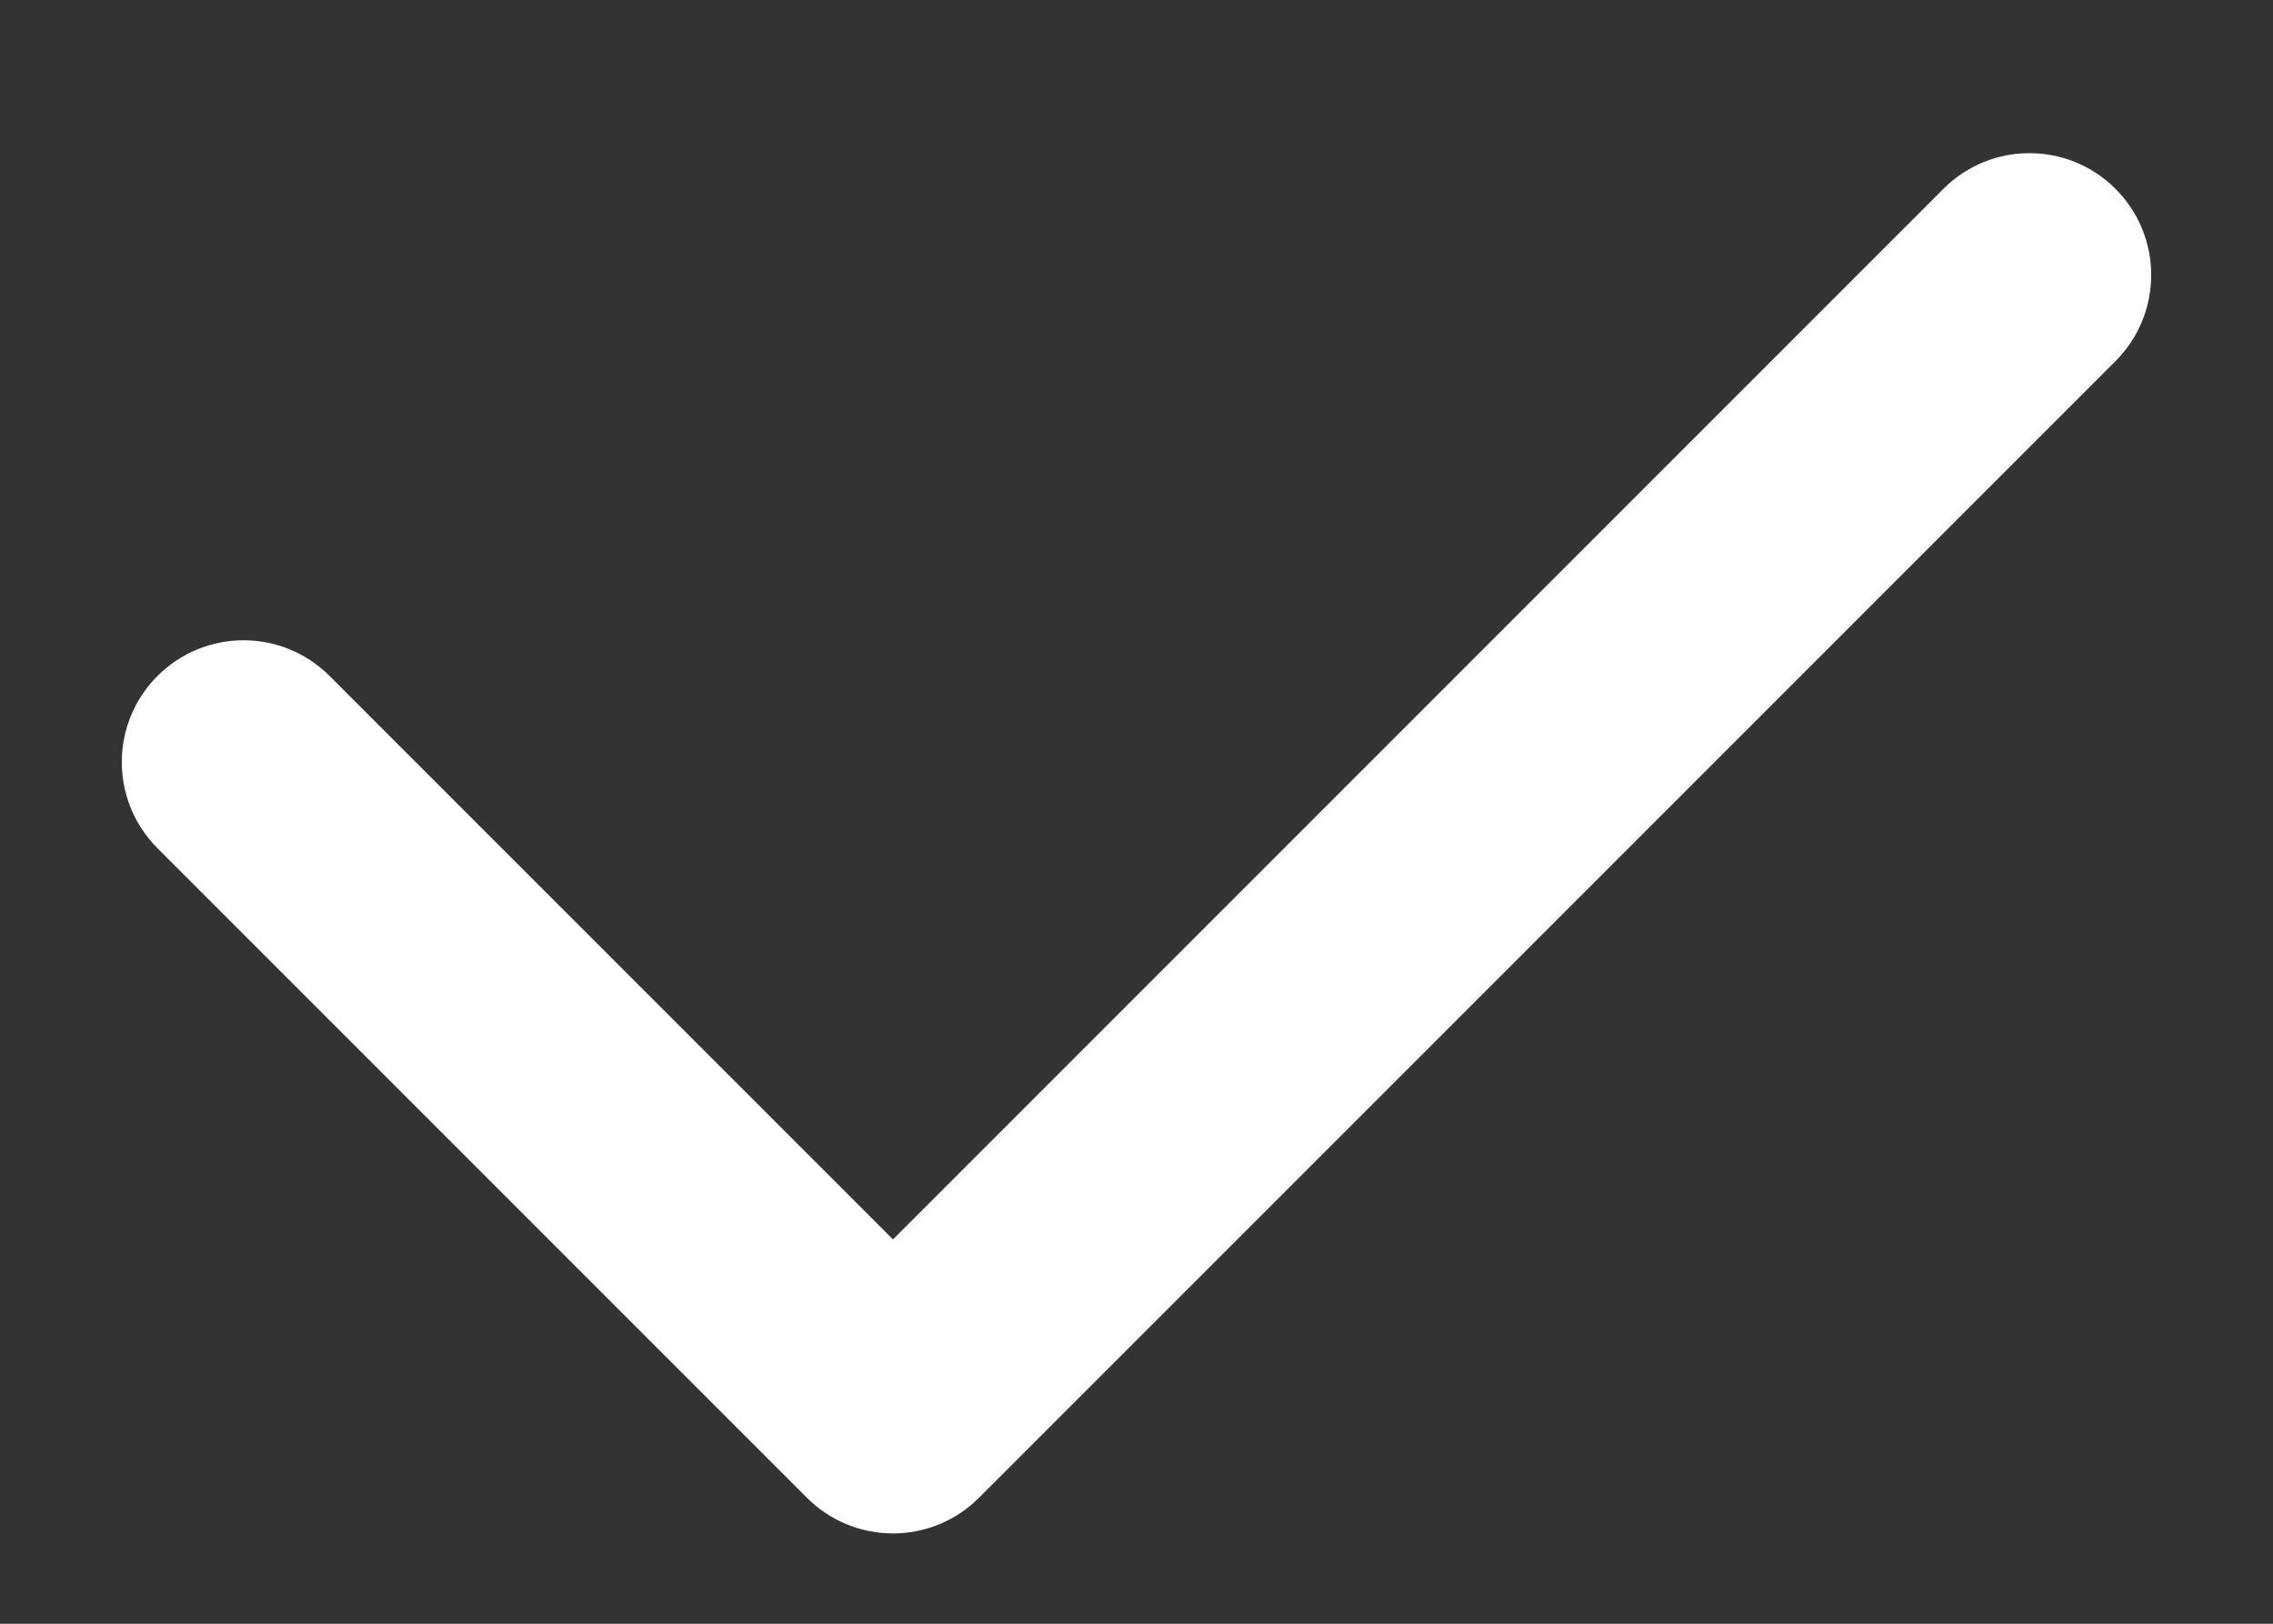 <svg width="14" height="10" viewBox="0 0 14 10" fill="none" xmlns="http://www.w3.org/2000/svg">
<rect x="0" y="0" width="14" height="10" fill="#333333" stroke="none"/>
<path fill-rule="evenodd" clip-rule="evenodd" d="M13.03 1.163C13.323 1.456 13.323 1.931 13.03 2.224L6.03 9.224C5.737 9.517 5.263 9.517 4.97 9.224L0.97 5.224C0.677 4.931 0.677 4.456 0.97 4.163C1.263 3.87 1.737 3.87 2.03 4.163L5.5 7.633L11.97 1.163C12.263 0.87 12.737 0.87 13.03 1.163Z" fill="white"/>
</svg>
